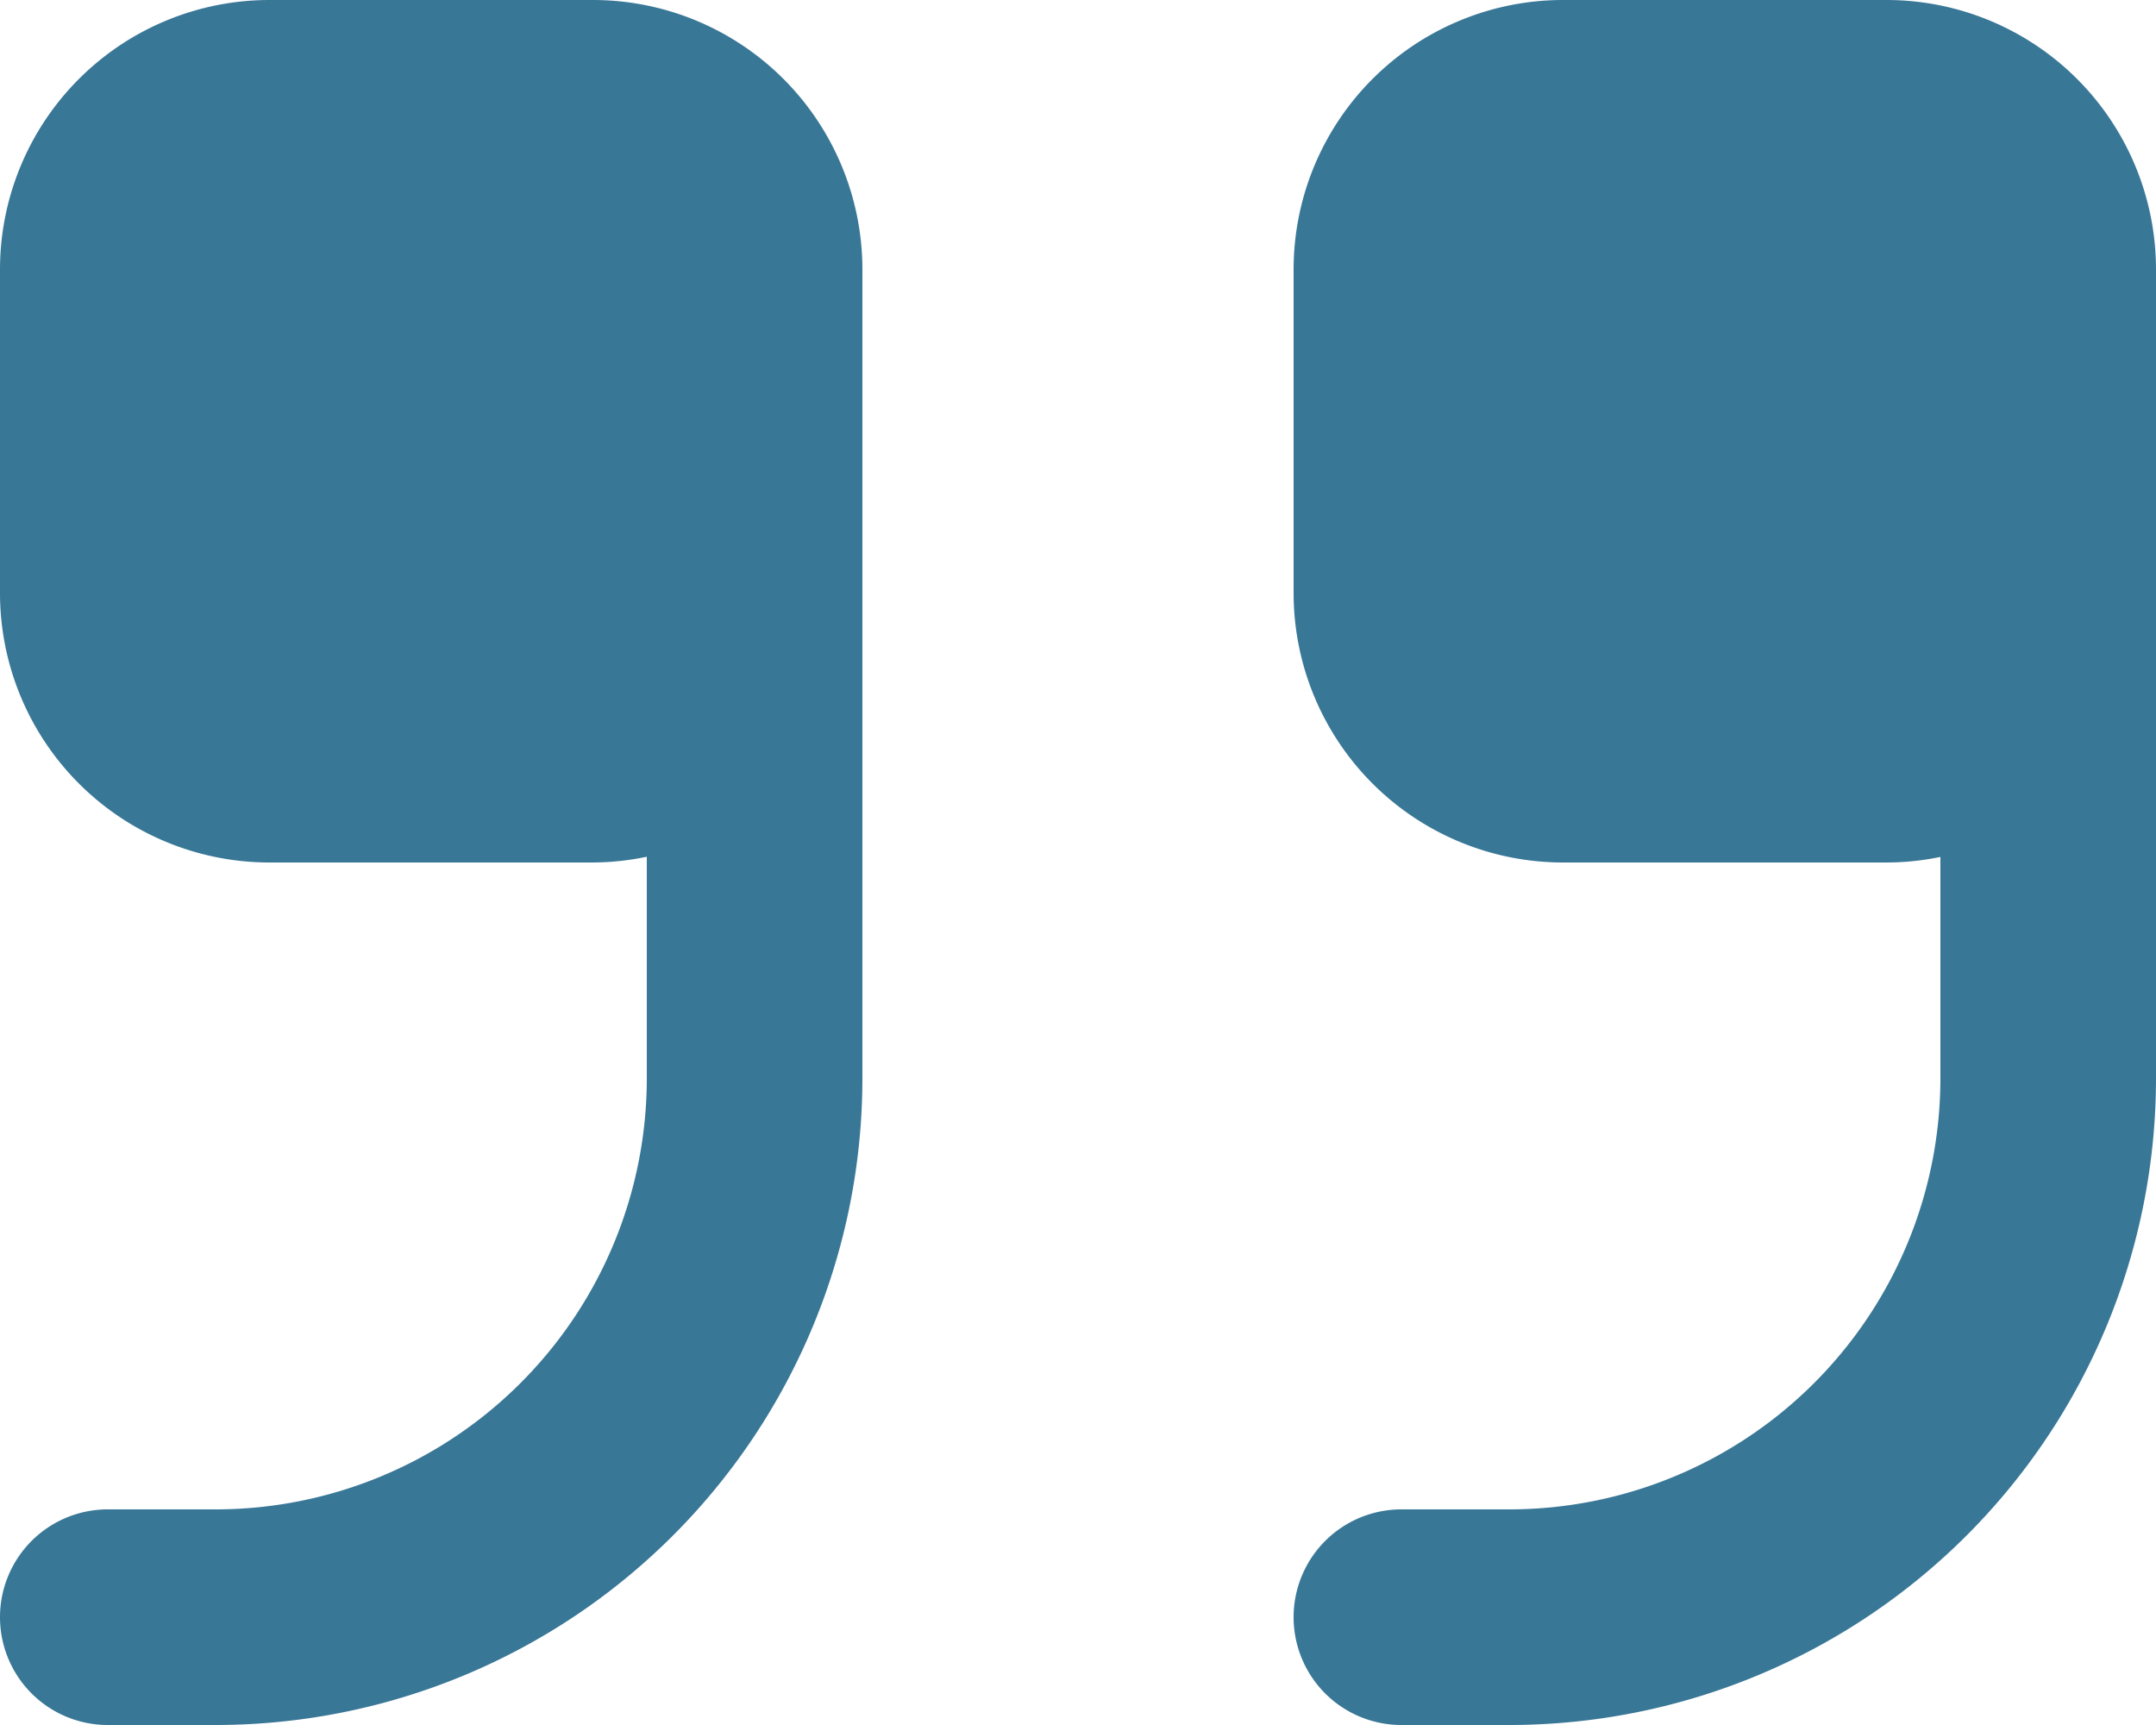 <svg id="quote" xmlns="http://www.w3.org/2000/svg" width="12" height="9.6" viewBox="0 0 12 9.6">
  <path id="Path_828" data-name="Path 828" d="M259.3.332h-1.8a1.5,1.5,0,0,0-1.5,1.5v1.8a1.5,1.5,0,0,0,1.5,1.5h1.8a1.494,1.494,0,0,0,.3-.031V6.332a2.4,2.4,0,0,1-2.4,2.4h-.6a.6.6,0,0,0,0,1.2h.6a3.6,3.6,0,0,0,3.6-3.6v-4.5a1.5,1.5,0,0,0-1.5-1.5Zm0,0" transform="translate(-248.8 -0.332)" fill="#397797"/>
  <path id="Path_829" data-name="Path 829" d="M3.3.332H1.5A1.5,1.5,0,0,0,0,1.832v1.8a1.5,1.5,0,0,0,1.5,1.5H3.3A1.5,1.5,0,0,0,3.6,5.1V6.332a2.4,2.4,0,0,1-2.4,2.4H.6a.6.6,0,0,0,0,1.2h.6a3.6,3.6,0,0,0,3.6-3.6v-4.5A1.5,1.5,0,0,0,3.3.332Zm0,0" transform="translate(0 -0.332)" fill="#397797"/>
</svg>
